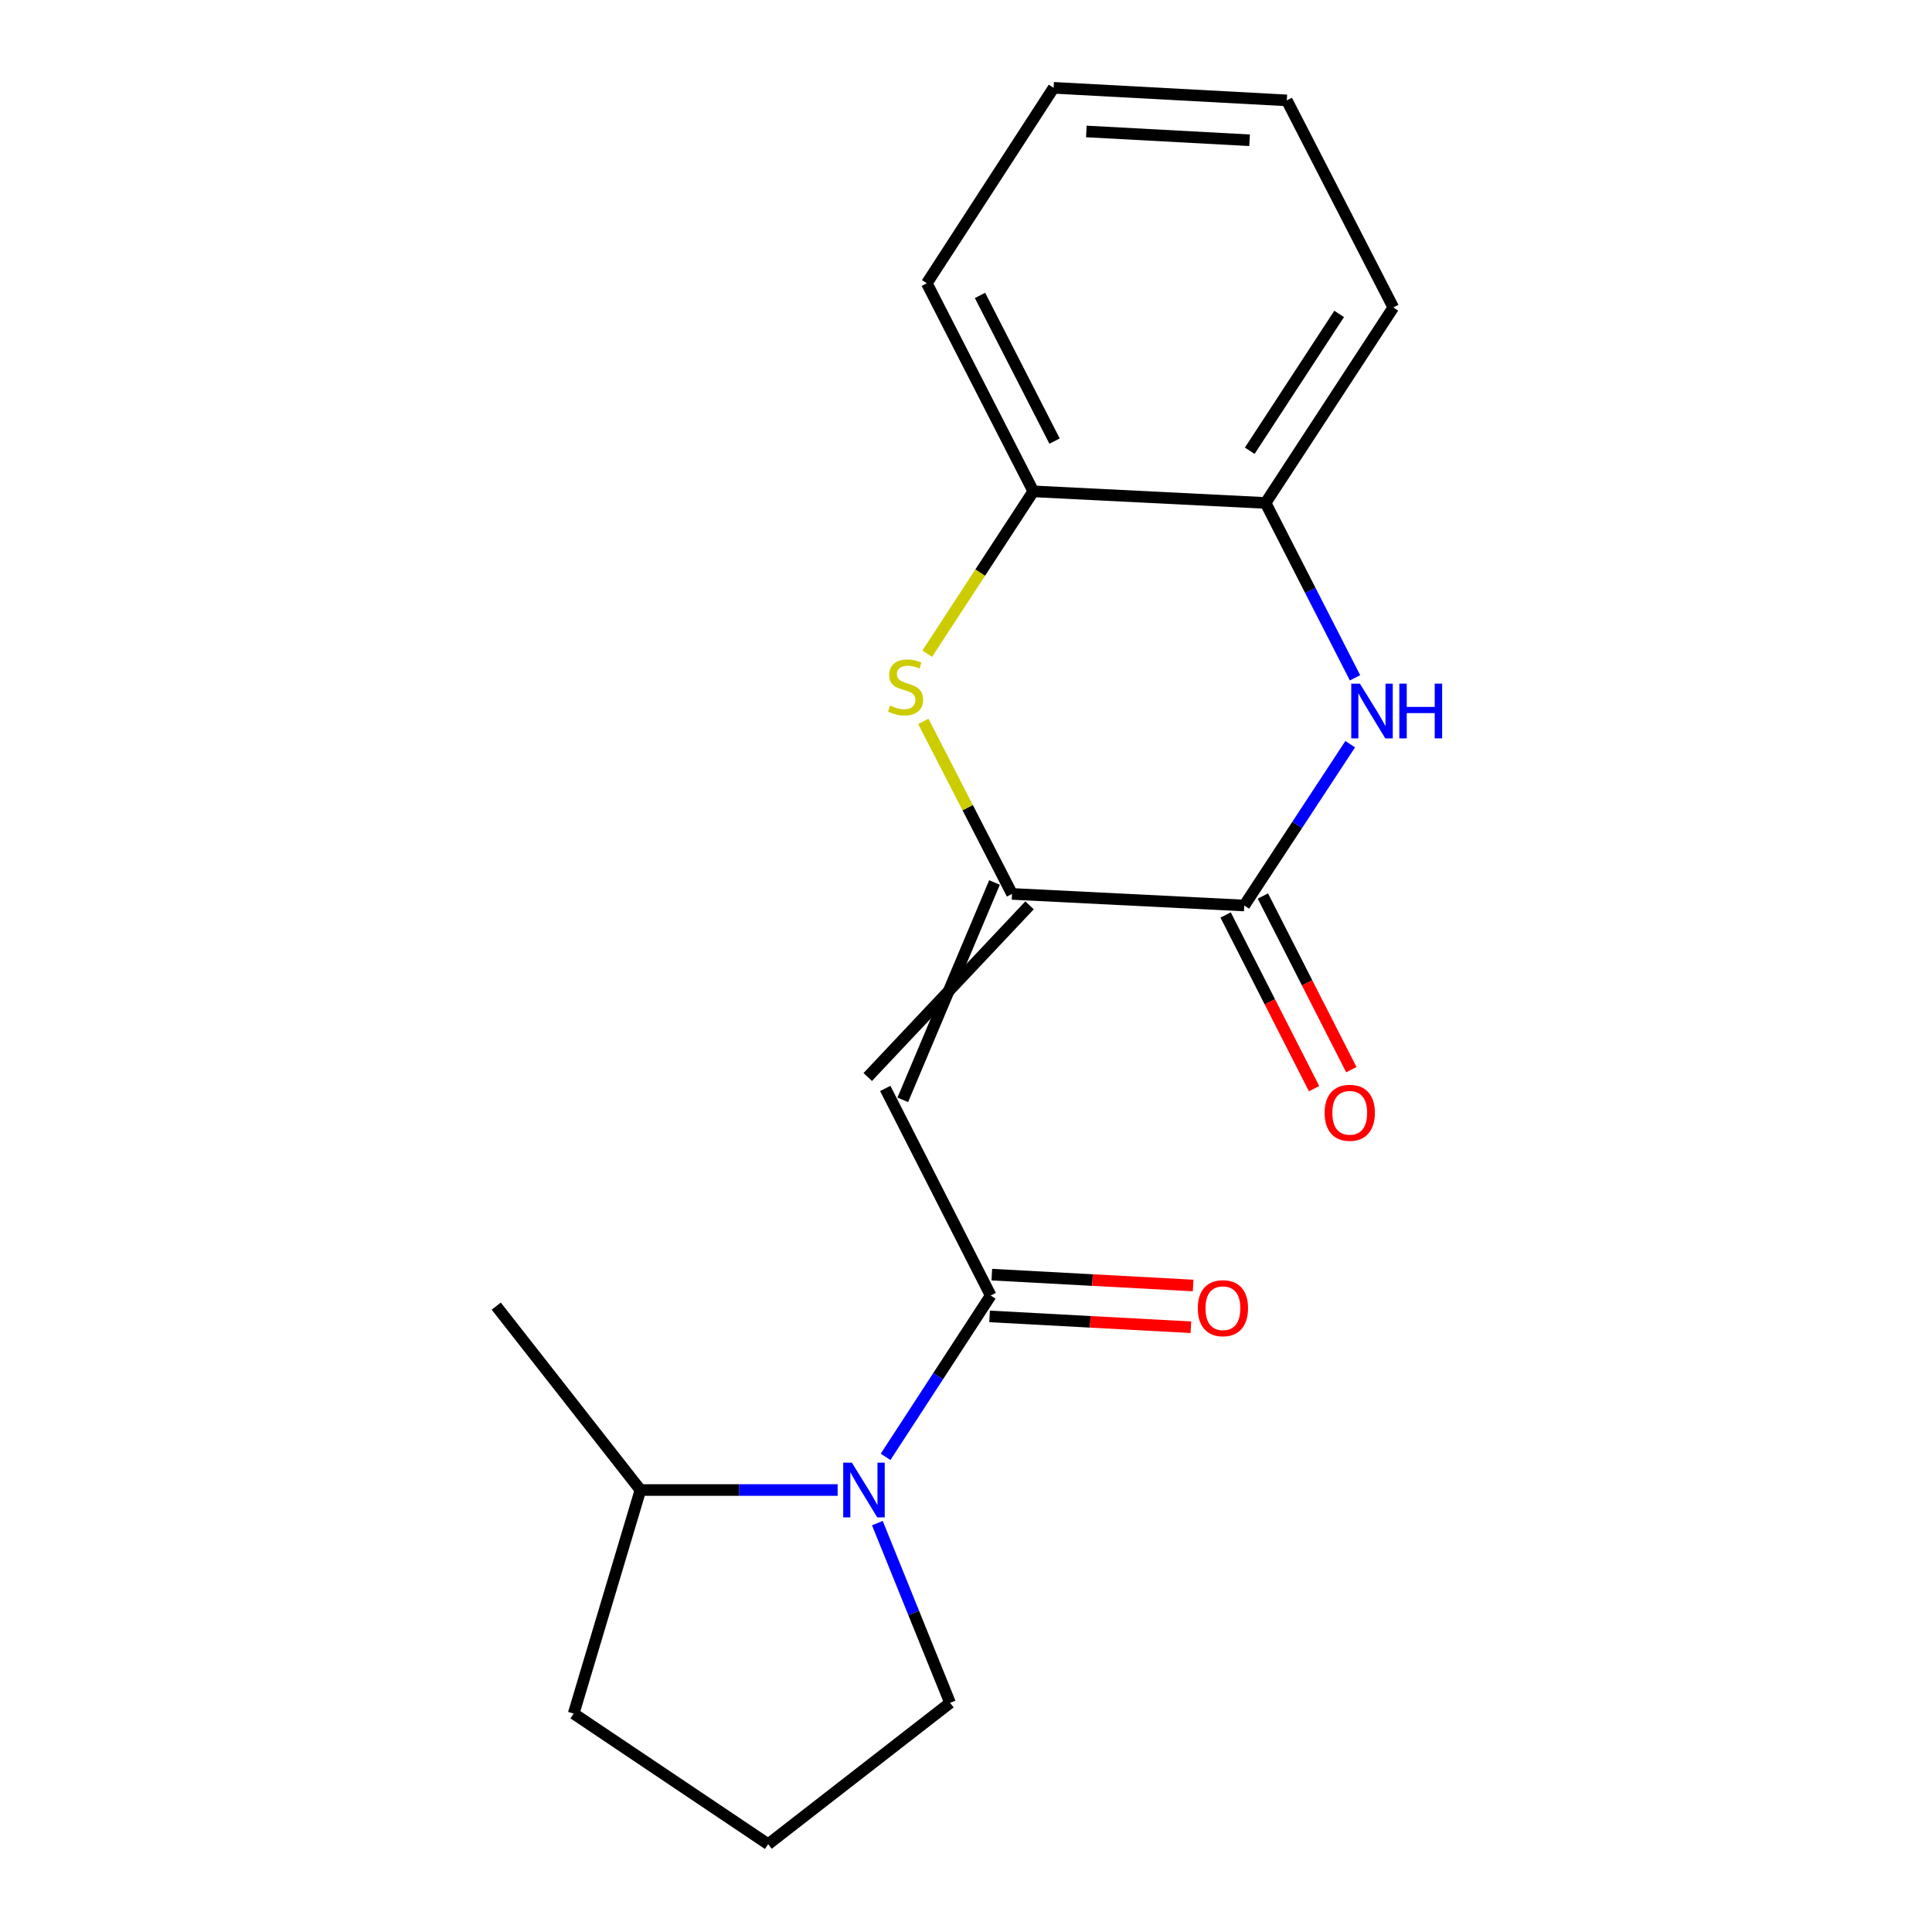 <?xml version='1.0' encoding='iso-8859-1'?>
<svg version='1.1' baseProfile='full'
              xmlns='http://www.w3.org/2000/svg'
                      xmlns:rdkit='http://www.rdkit.org/xml'
                      xmlns:xlink='http://www.w3.org/1999/xlink'
                  xml:space='preserve'
width='1000px' height='1000px' viewBox='0 0 1000 1000'>
<!-- END OF HEADER -->
<rect style='opacity:1.0;fill:#FFFFFF;stroke:none' width='1000' height='1000' x='0' y='0'> </rect>
<path class='bond-0' d='M 514.758,456.778 L 467.273,569.279' style='fill:none;fill-rule:evenodd;stroke:#000000;stroke-width:6px;stroke-linecap:butt;stroke-linejoin:miter;stroke-opacity:1' />
<path class='bond-0' d='M 532.891,468.596 L 449.139,557.461' style='fill:none;fill-rule:evenodd;stroke:#000000;stroke-width:6px;stroke-linecap:butt;stroke-linejoin:miter;stroke-opacity:1' />
<path class='bond-2' d='M 523.825,462.687 L 644.024,468.688' style='fill:none;fill-rule:evenodd;stroke:#000000;stroke-width:6px;stroke-linecap:butt;stroke-linejoin:miter;stroke-opacity:1' />
<path class='bond-3' d='M 523.825,462.687 L 500.87,418.04' style='fill:none;fill-rule:evenodd;stroke:#000000;stroke-width:6px;stroke-linecap:butt;stroke-linejoin:miter;stroke-opacity:1' />
<path class='bond-3' d='M 500.87,418.04 L 477.915,373.392' style='fill:none;fill-rule:evenodd;stroke:#CCCC00;stroke-width:6px;stroke-linecap:butt;stroke-linejoin:miter;stroke-opacity:1' />
<path class='bond-1' d='M 458.206,563.37 L 512.786,670.558' style='fill:none;fill-rule:evenodd;stroke:#000000;stroke-width:6px;stroke-linecap:butt;stroke-linejoin:miter;stroke-opacity:1' />
<path class='bond-5' d='M 512.786,670.558 L 485.581,712.312' style='fill:none;fill-rule:evenodd;stroke:#000000;stroke-width:6px;stroke-linecap:butt;stroke-linejoin:miter;stroke-opacity:1' />
<path class='bond-5' d='M 485.581,712.312 L 458.375,754.065' style='fill:none;fill-rule:evenodd;stroke:#0000FF;stroke-width:6px;stroke-linecap:butt;stroke-linejoin:miter;stroke-opacity:1' />
<path class='bond-8' d='M 512.203,681.365 L 564.298,684.174' style='fill:none;fill-rule:evenodd;stroke:#000000;stroke-width:6px;stroke-linecap:butt;stroke-linejoin:miter;stroke-opacity:1' />
<path class='bond-8' d='M 564.298,684.174 L 616.393,686.983' style='fill:none;fill-rule:evenodd;stroke:#FF0000;stroke-width:6px;stroke-linecap:butt;stroke-linejoin:miter;stroke-opacity:1' />
<path class='bond-8' d='M 513.369,659.752 L 565.464,662.561' style='fill:none;fill-rule:evenodd;stroke:#000000;stroke-width:6px;stroke-linecap:butt;stroke-linejoin:miter;stroke-opacity:1' />
<path class='bond-8' d='M 565.464,662.561 L 617.558,665.37' style='fill:none;fill-rule:evenodd;stroke:#FF0000;stroke-width:6px;stroke-linecap:butt;stroke-linejoin:miter;stroke-opacity:1' />
<path class='bond-4' d='M 644.024,468.688 L 671.446,426.938' style='fill:none;fill-rule:evenodd;stroke:#000000;stroke-width:6px;stroke-linecap:butt;stroke-linejoin:miter;stroke-opacity:1' />
<path class='bond-4' d='M 671.446,426.938 L 698.869,385.188' style='fill:none;fill-rule:evenodd;stroke:#0000FF;stroke-width:6px;stroke-linecap:butt;stroke-linejoin:miter;stroke-opacity:1' />
<path class='bond-9' d='M 634.38,473.599 L 657.27,518.541' style='fill:none;fill-rule:evenodd;stroke:#000000;stroke-width:6px;stroke-linecap:butt;stroke-linejoin:miter;stroke-opacity:1' />
<path class='bond-9' d='M 657.27,518.541 L 680.159,563.483' style='fill:none;fill-rule:evenodd;stroke:#FF0000;stroke-width:6px;stroke-linecap:butt;stroke-linejoin:miter;stroke-opacity:1' />
<path class='bond-9' d='M 653.667,463.776 L 676.557,508.718' style='fill:none;fill-rule:evenodd;stroke:#000000;stroke-width:6px;stroke-linecap:butt;stroke-linejoin:miter;stroke-opacity:1' />
<path class='bond-9' d='M 676.557,508.718 L 699.446,553.66' style='fill:none;fill-rule:evenodd;stroke:#FF0000;stroke-width:6px;stroke-linecap:butt;stroke-linejoin:miter;stroke-opacity:1' />
<path class='bond-7' d='M 479.919,338.358 L 507.379,296.341' style='fill:none;fill-rule:evenodd;stroke:#CCCC00;stroke-width:6px;stroke-linecap:butt;stroke-linejoin:miter;stroke-opacity:1' />
<path class='bond-7' d='M 507.379,296.341 L 534.839,254.323' style='fill:none;fill-rule:evenodd;stroke:#000000;stroke-width:6px;stroke-linecap:butt;stroke-linejoin:miter;stroke-opacity:1' />
<path class='bond-6' d='M 701.358,350.833 L 678.21,305.578' style='fill:none;fill-rule:evenodd;stroke:#0000FF;stroke-width:6px;stroke-linecap:butt;stroke-linejoin:miter;stroke-opacity:1' />
<path class='bond-6' d='M 678.21,305.578 L 655.062,260.324' style='fill:none;fill-rule:evenodd;stroke:#000000;stroke-width:6px;stroke-linecap:butt;stroke-linejoin:miter;stroke-opacity:1' />
<path class='bond-10' d='M 433.559,771.229 L 382.524,771.229' style='fill:none;fill-rule:evenodd;stroke:#0000FF;stroke-width:6px;stroke-linecap:butt;stroke-linejoin:miter;stroke-opacity:1' />
<path class='bond-10' d='M 382.524,771.229 L 331.49,771.229' style='fill:none;fill-rule:evenodd;stroke:#000000;stroke-width:6px;stroke-linecap:butt;stroke-linejoin:miter;stroke-opacity:1' />
<path class='bond-11' d='M 454.121,788.36 L 472.938,834.88' style='fill:none;fill-rule:evenodd;stroke:#0000FF;stroke-width:6px;stroke-linecap:butt;stroke-linejoin:miter;stroke-opacity:1' />
<path class='bond-11' d='M 472.938,834.88 L 491.755,881.399' style='fill:none;fill-rule:evenodd;stroke:#000000;stroke-width:6px;stroke-linecap:butt;stroke-linejoin:miter;stroke-opacity:1' />
<path class='bond-13' d='M 655.062,260.324 L 721.174,159.148' style='fill:none;fill-rule:evenodd;stroke:#000000;stroke-width:6px;stroke-linecap:butt;stroke-linejoin:miter;stroke-opacity:1' />
<path class='bond-13' d='M 646.86,233.308 L 693.138,162.485' style='fill:none;fill-rule:evenodd;stroke:#000000;stroke-width:6px;stroke-linecap:butt;stroke-linejoin:miter;stroke-opacity:1' />
<path class='bond-19' d='M 655.062,260.324 L 534.839,254.323' style='fill:none;fill-rule:evenodd;stroke:#000000;stroke-width:6px;stroke-linecap:butt;stroke-linejoin:miter;stroke-opacity:1' />
<path class='bond-14' d='M 534.839,254.323 L 479.718,146.618' style='fill:none;fill-rule:evenodd;stroke:#000000;stroke-width:6px;stroke-linecap:butt;stroke-linejoin:miter;stroke-opacity:1' />
<path class='bond-14' d='M 545.839,228.307 L 507.254,152.913' style='fill:none;fill-rule:evenodd;stroke:#000000;stroke-width:6px;stroke-linecap:butt;stroke-linejoin:miter;stroke-opacity:1' />
<path class='bond-15' d='M 331.49,771.229 L 296.931,886.943' style='fill:none;fill-rule:evenodd;stroke:#000000;stroke-width:6px;stroke-linecap:butt;stroke-linejoin:miter;stroke-opacity:1' />
<path class='bond-16' d='M 331.49,771.229 L 256.853,676.054' style='fill:none;fill-rule:evenodd;stroke:#000000;stroke-width:6px;stroke-linecap:butt;stroke-linejoin:miter;stroke-opacity:1' />
<path class='bond-12' d='M 491.755,881.399 L 397.602,954.545' style='fill:none;fill-rule:evenodd;stroke:#000000;stroke-width:6px;stroke-linecap:butt;stroke-linejoin:miter;stroke-opacity:1' />
<path class='bond-20' d='M 397.602,954.545 L 296.931,886.943' style='fill:none;fill-rule:evenodd;stroke:#000000;stroke-width:6px;stroke-linecap:butt;stroke-linejoin:miter;stroke-opacity:1' />
<path class='bond-18' d='M 721.174,159.148 L 666.053,51.96' style='fill:none;fill-rule:evenodd;stroke:#000000;stroke-width:6px;stroke-linecap:butt;stroke-linejoin:miter;stroke-opacity:1' />
<path class='bond-17' d='M 479.718,146.618 L 545.349,45.455' style='fill:none;fill-rule:evenodd;stroke:#000000;stroke-width:6px;stroke-linecap:butt;stroke-linejoin:miter;stroke-opacity:1' />
<path class='bond-21' d='M 545.349,45.455 L 666.053,51.96' style='fill:none;fill-rule:evenodd;stroke:#000000;stroke-width:6px;stroke-linecap:butt;stroke-linejoin:miter;stroke-opacity:1' />
<path class='bond-21' d='M 562.29,68.043 L 646.782,72.597' style='fill:none;fill-rule:evenodd;stroke:#000000;stroke-width:6px;stroke-linecap:butt;stroke-linejoin:miter;stroke-opacity:1' />
<path  class='atom-4' d='M 460.716 365.219
Q 461.036 365.339, 462.356 365.899
Q 463.676 366.459, 465.116 366.819
Q 466.596 367.139, 468.036 367.139
Q 470.716 367.139, 472.276 365.859
Q 473.836 364.539, 473.836 362.259
Q 473.836 360.699, 473.036 359.739
Q 472.276 358.779, 471.076 358.259
Q 469.876 357.739, 467.876 357.139
Q 465.356 356.379, 463.836 355.659
Q 462.356 354.939, 461.276 353.419
Q 460.236 351.899, 460.236 349.339
Q 460.236 345.779, 462.636 343.579
Q 465.076 341.379, 469.876 341.379
Q 473.156 341.379, 476.876 342.939
L 475.956 346.019
Q 472.556 344.619, 469.996 344.619
Q 467.236 344.619, 465.716 345.779
Q 464.196 346.899, 464.236 348.859
Q 464.236 350.379, 464.996 351.299
Q 465.796 352.219, 466.916 352.739
Q 468.076 353.259, 469.996 353.859
Q 472.556 354.659, 474.076 355.459
Q 475.596 356.259, 476.676 357.899
Q 477.796 359.499, 477.796 362.259
Q 477.796 366.179, 475.156 368.299
Q 472.556 370.379, 468.196 370.379
Q 465.676 370.379, 463.756 369.819
Q 461.876 369.299, 459.636 368.379
L 460.716 365.219
' fill='#CCCC00'/>
<path  class='atom-5' d='M 703.887 353.857
L 713.167 368.857
Q 714.087 370.337, 715.567 373.017
Q 717.047 375.697, 717.127 375.857
L 717.127 353.857
L 720.887 353.857
L 720.887 382.177
L 717.007 382.177
L 707.047 365.777
Q 705.887 363.857, 704.647 361.657
Q 703.447 359.457, 703.087 358.777
L 703.087 382.177
L 699.407 382.177
L 699.407 353.857
L 703.887 353.857
' fill='#0000FF'/>
<path  class='atom-5' d='M 724.287 353.857
L 728.127 353.857
L 728.127 365.897
L 742.607 365.897
L 742.607 353.857
L 746.447 353.857
L 746.447 382.177
L 742.607 382.177
L 742.607 369.097
L 728.127 369.097
L 728.127 382.177
L 724.287 382.177
L 724.287 353.857
' fill='#0000FF'/>
<path  class='atom-6' d='M 440.931 757.069
L 450.211 772.069
Q 451.131 773.549, 452.611 776.229
Q 454.091 778.909, 454.171 779.069
L 454.171 757.069
L 457.931 757.069
L 457.931 785.389
L 454.051 785.389
L 444.091 768.989
Q 442.931 767.069, 441.691 764.869
Q 440.491 762.669, 440.131 761.989
L 440.131 785.389
L 436.451 785.389
L 436.451 757.069
L 440.931 757.069
' fill='#0000FF'/>
<path  class='atom-9' d='M 619.985 677.12
Q 619.985 670.32, 623.345 666.52
Q 626.705 662.72, 632.985 662.72
Q 639.265 662.72, 642.625 666.52
Q 645.985 670.32, 645.985 677.12
Q 645.985 684, 642.585 687.92
Q 639.185 691.8, 632.985 691.8
Q 626.745 691.8, 623.345 687.92
Q 619.985 684.04, 619.985 677.12
M 632.985 688.6
Q 637.305 688.6, 639.625 685.72
Q 641.985 682.8, 641.985 677.12
Q 641.985 671.56, 639.625 668.76
Q 637.305 665.92, 632.985 665.92
Q 628.665 665.92, 626.305 668.72
Q 623.985 671.52, 623.985 677.12
Q 623.985 682.84, 626.305 685.72
Q 628.665 688.6, 632.985 688.6
' fill='#FF0000'/>
<path  class='atom-10' d='M 685.628 575.98
Q 685.628 569.18, 688.988 565.38
Q 692.348 561.58, 698.628 561.58
Q 704.908 561.58, 708.268 565.38
Q 711.628 569.18, 711.628 575.98
Q 711.628 582.86, 708.228 586.78
Q 704.828 590.66, 698.628 590.66
Q 692.388 590.66, 688.988 586.78
Q 685.628 582.9, 685.628 575.98
M 698.628 587.46
Q 702.948 587.46, 705.268 584.58
Q 707.628 581.66, 707.628 575.98
Q 707.628 570.42, 705.268 567.62
Q 702.948 564.78, 698.628 564.78
Q 694.308 564.78, 691.948 567.58
Q 689.628 570.38, 689.628 575.98
Q 689.628 581.7, 691.948 584.58
Q 694.308 587.46, 698.628 587.46
' fill='#FF0000'/>
</svg>
